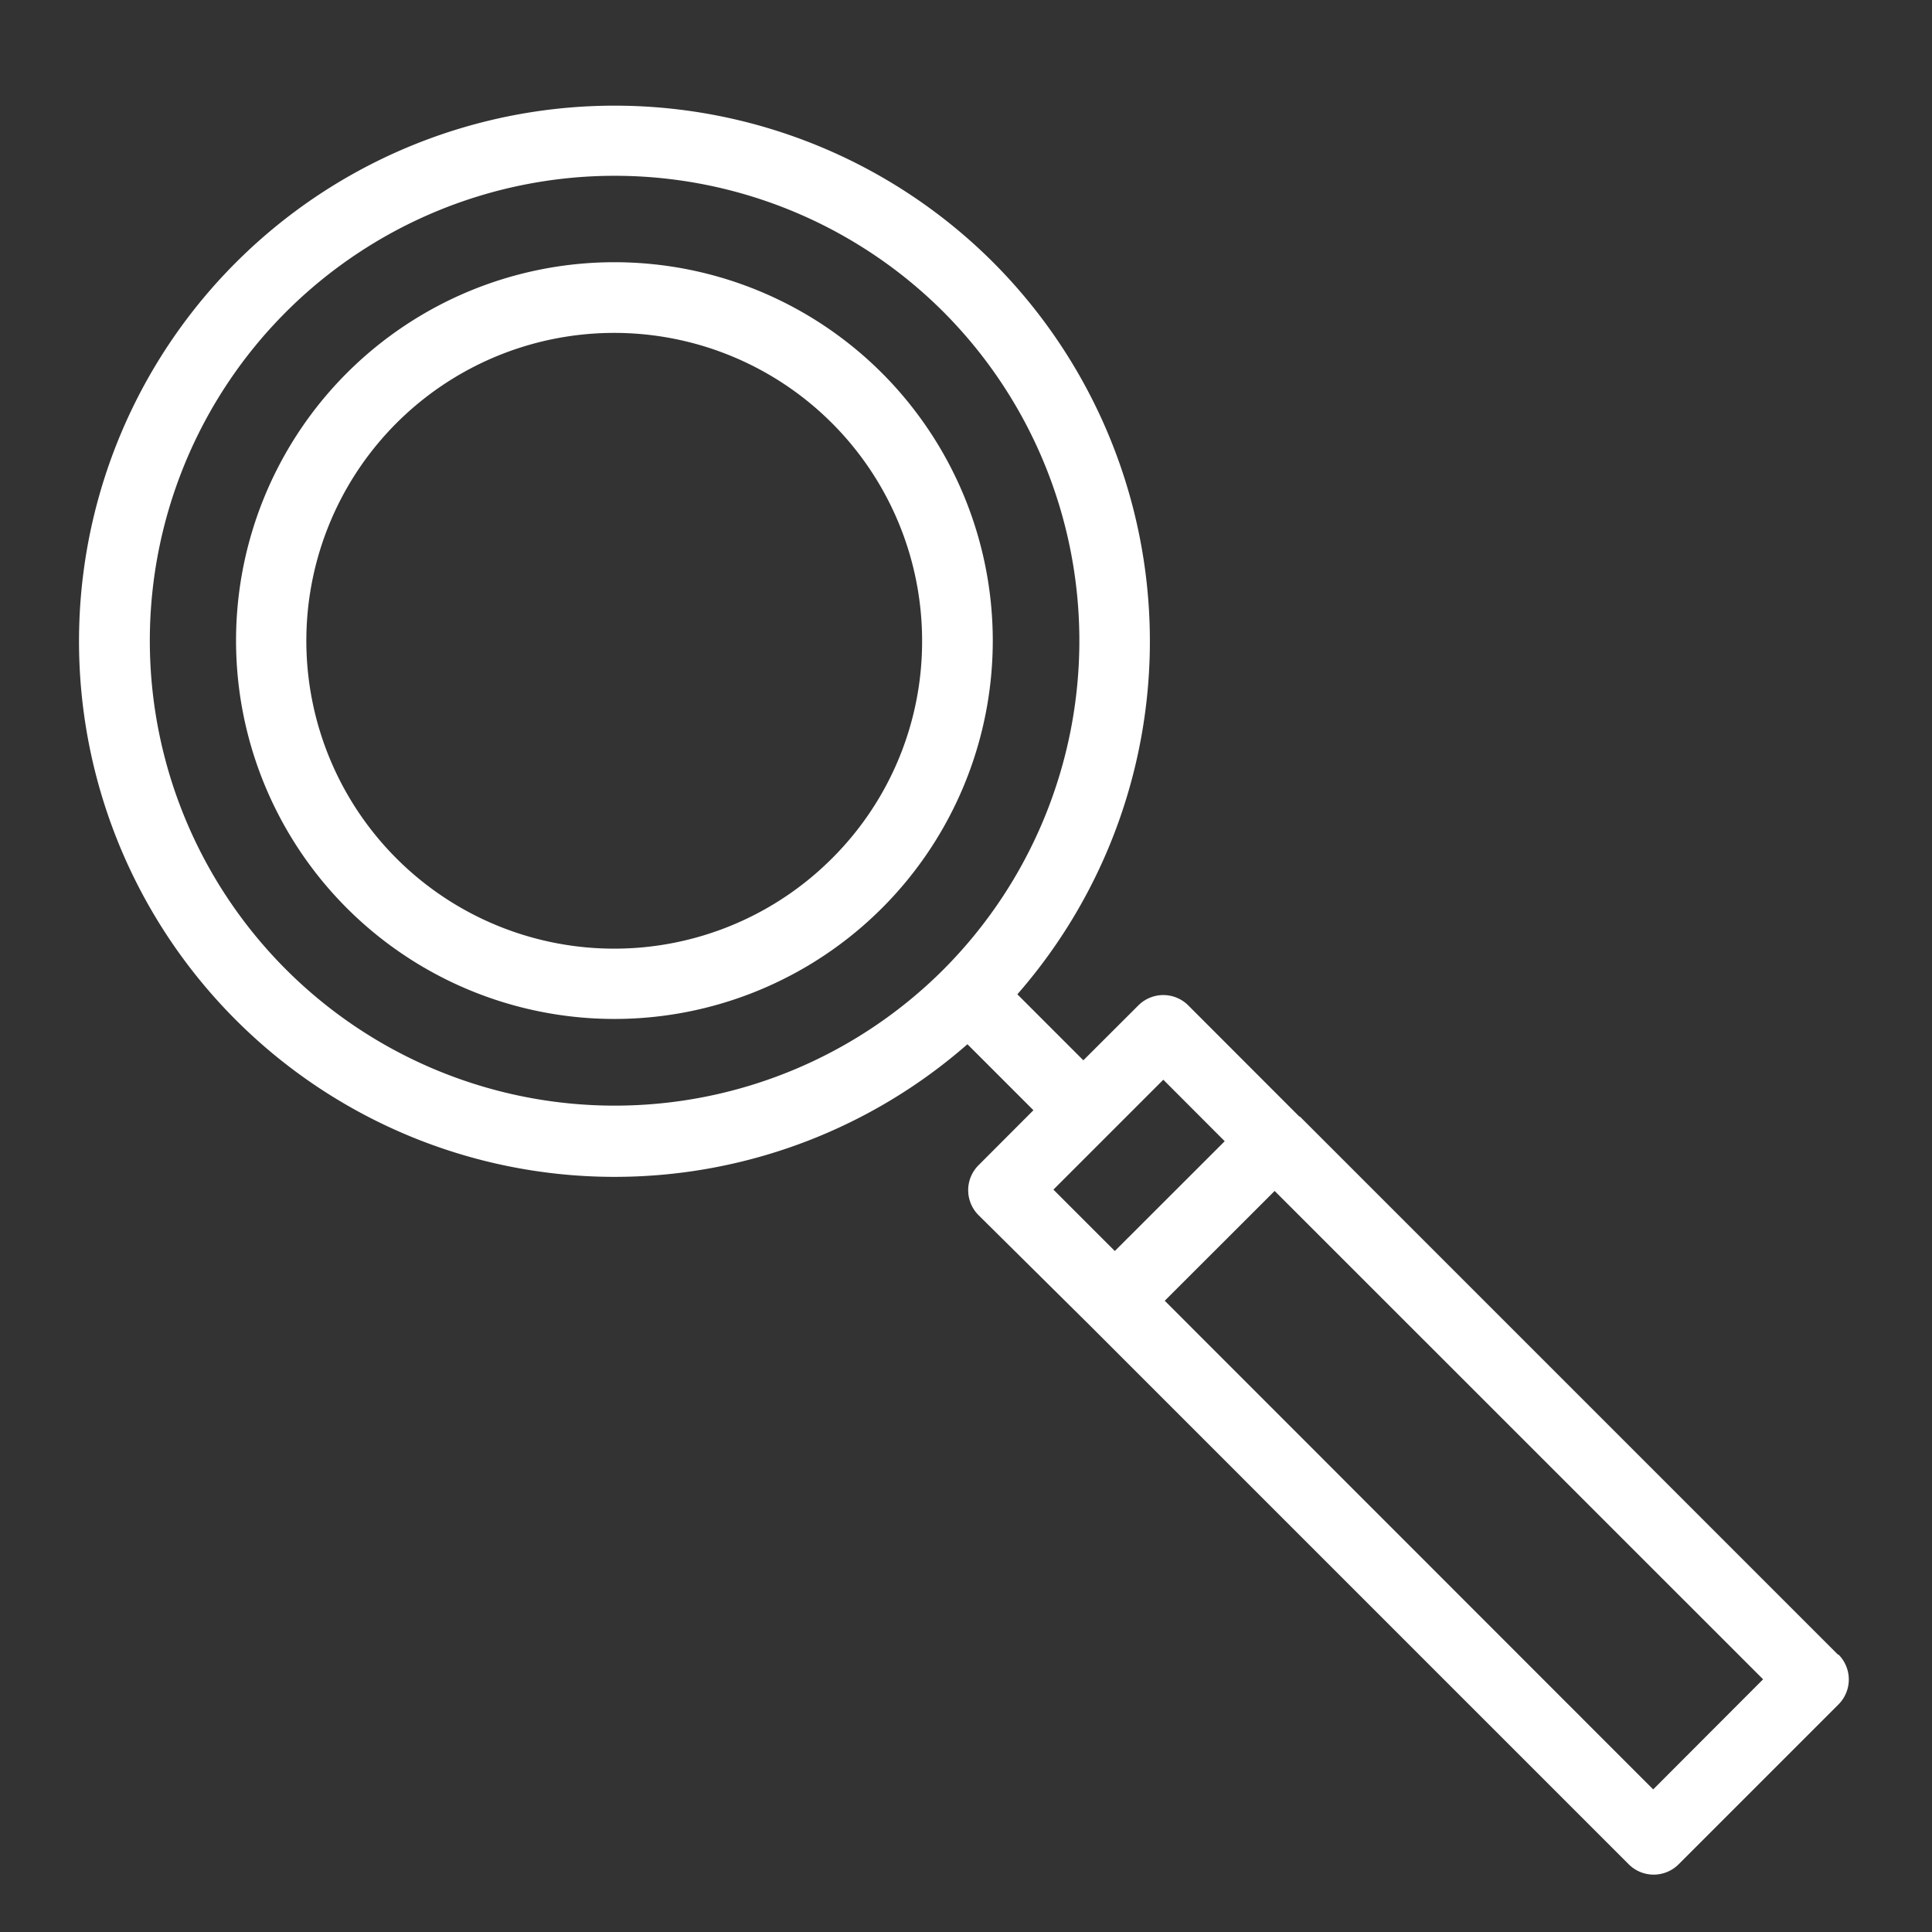 <svg id="Livello_1" data-name="Livello 1" xmlns="http://www.w3.org/2000/svg" viewBox="0 0 202 202"><rect x="0" y="0" width="202" height="202" fill="#333333" stroke="none"/><defs><style>.cls-1{fill:#fff;}</style></defs><title>Tavola disegno 1</title><path class="cls-1" d="M192.17,173l-56.26-56.26-.06,0-11.61-11.62a3.69,3.69,0,0,0-5.22,0l-5.75,5.74-6.9-6.9a56.09,56.09,0,0,0-2.52-76.52h0a56,56,0,1,0-2.7,81.74l6.9,6.9-5.74,5.75a3.69,3.69,0,0,0,0,5.22L114,138.63l.1.1,56.19,56.19a3.69,3.69,0,0,0,5.22,0l16.71-16.71a3.69,3.69,0,0,0,0-5.22ZM98.63,101.38h0a48.61,48.61,0,1,1,0-68.78A48.69,48.69,0,0,1,98.63,101.38Zm11.51,23,11.49-11.49,6.42,6.43L116.56,130.8Zm62.71,62.71L121.78,136l11.49-11.48,51.07,51.06Z"/><path class="cls-1" d="M92.21,39A39.56,39.56,0,1,0,103.8,67,39.62,39.62,0,0,0,92.21,39ZM87,89.74A32.19,32.19,0,1,1,96.41,67,32,32,0,0,1,87,89.74Z"/></svg>